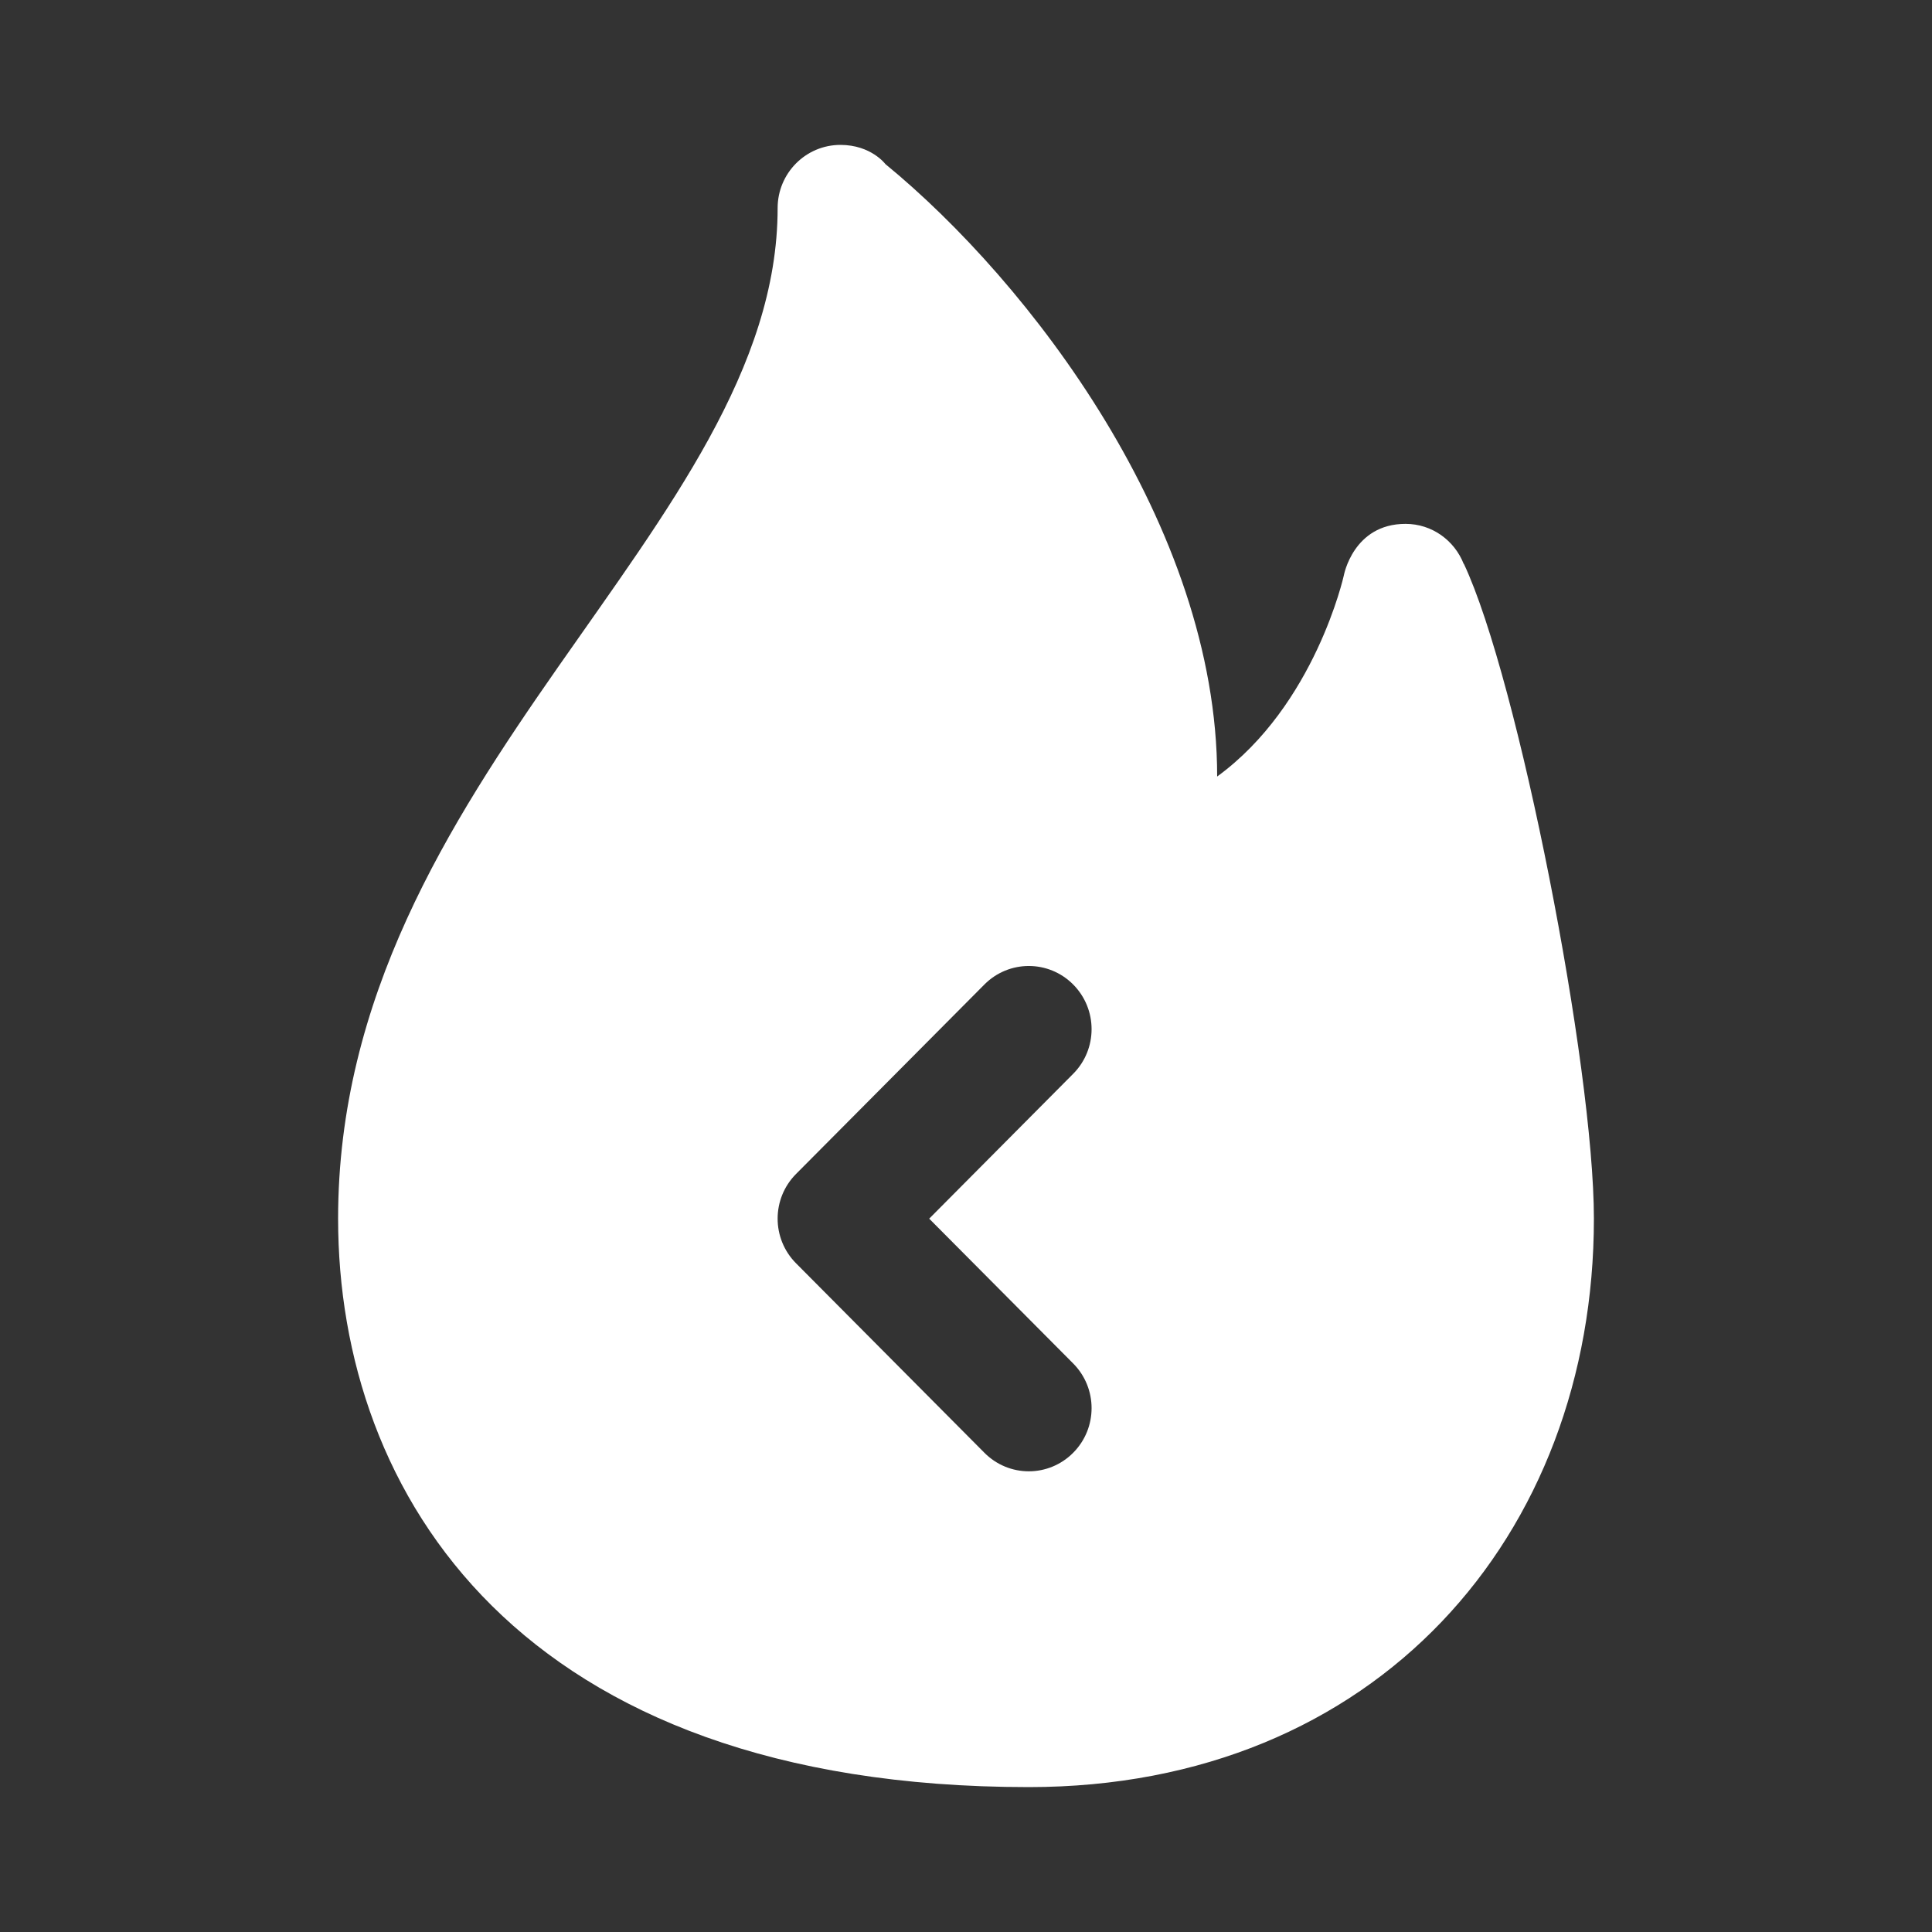 <?xml version="1.0" encoding="UTF-8"?> <svg xmlns="http://www.w3.org/2000/svg" width="40" height="40" viewBox="0 0 40 40" fill="none"><rect x="0" y="0" width="40" height="40" fill="#333333" stroke="none"/> <path d="M30.308 11.674H30.304C30.113 11.19 29.649 10.846 29.1 10.846C28.015 10.846 27.822 11.916 27.822 11.916C27.822 11.916 27.228 14.599 25.2 16.077C25.2 10.896 21.304 5.832 18.332 3.398C18.332 3.398 18.036 3 17.4 3C16.682 3 16.1 3.586 16.1 4.308C16.1 10.921 7 16.077 7 25.231C7 30.922 10.734 37 21.3 37C28.494 37 33 31.795 33 25.231C33 22.084 31.432 14.059 30.308 11.674ZM22.219 28.229C22.727 28.741 22.727 29.567 22.219 30.078C21.966 30.333 21.633 30.462 21.3 30.462C20.967 30.462 20.634 30.333 20.381 30.078L16.481 26.155C15.973 25.644 15.973 24.817 16.481 24.306L20.381 20.383C20.889 19.872 21.711 19.872 22.219 20.383C22.727 20.895 22.727 21.721 22.219 22.232L19.238 25.231L22.219 28.229Z" fill="white"></path> </svg> 